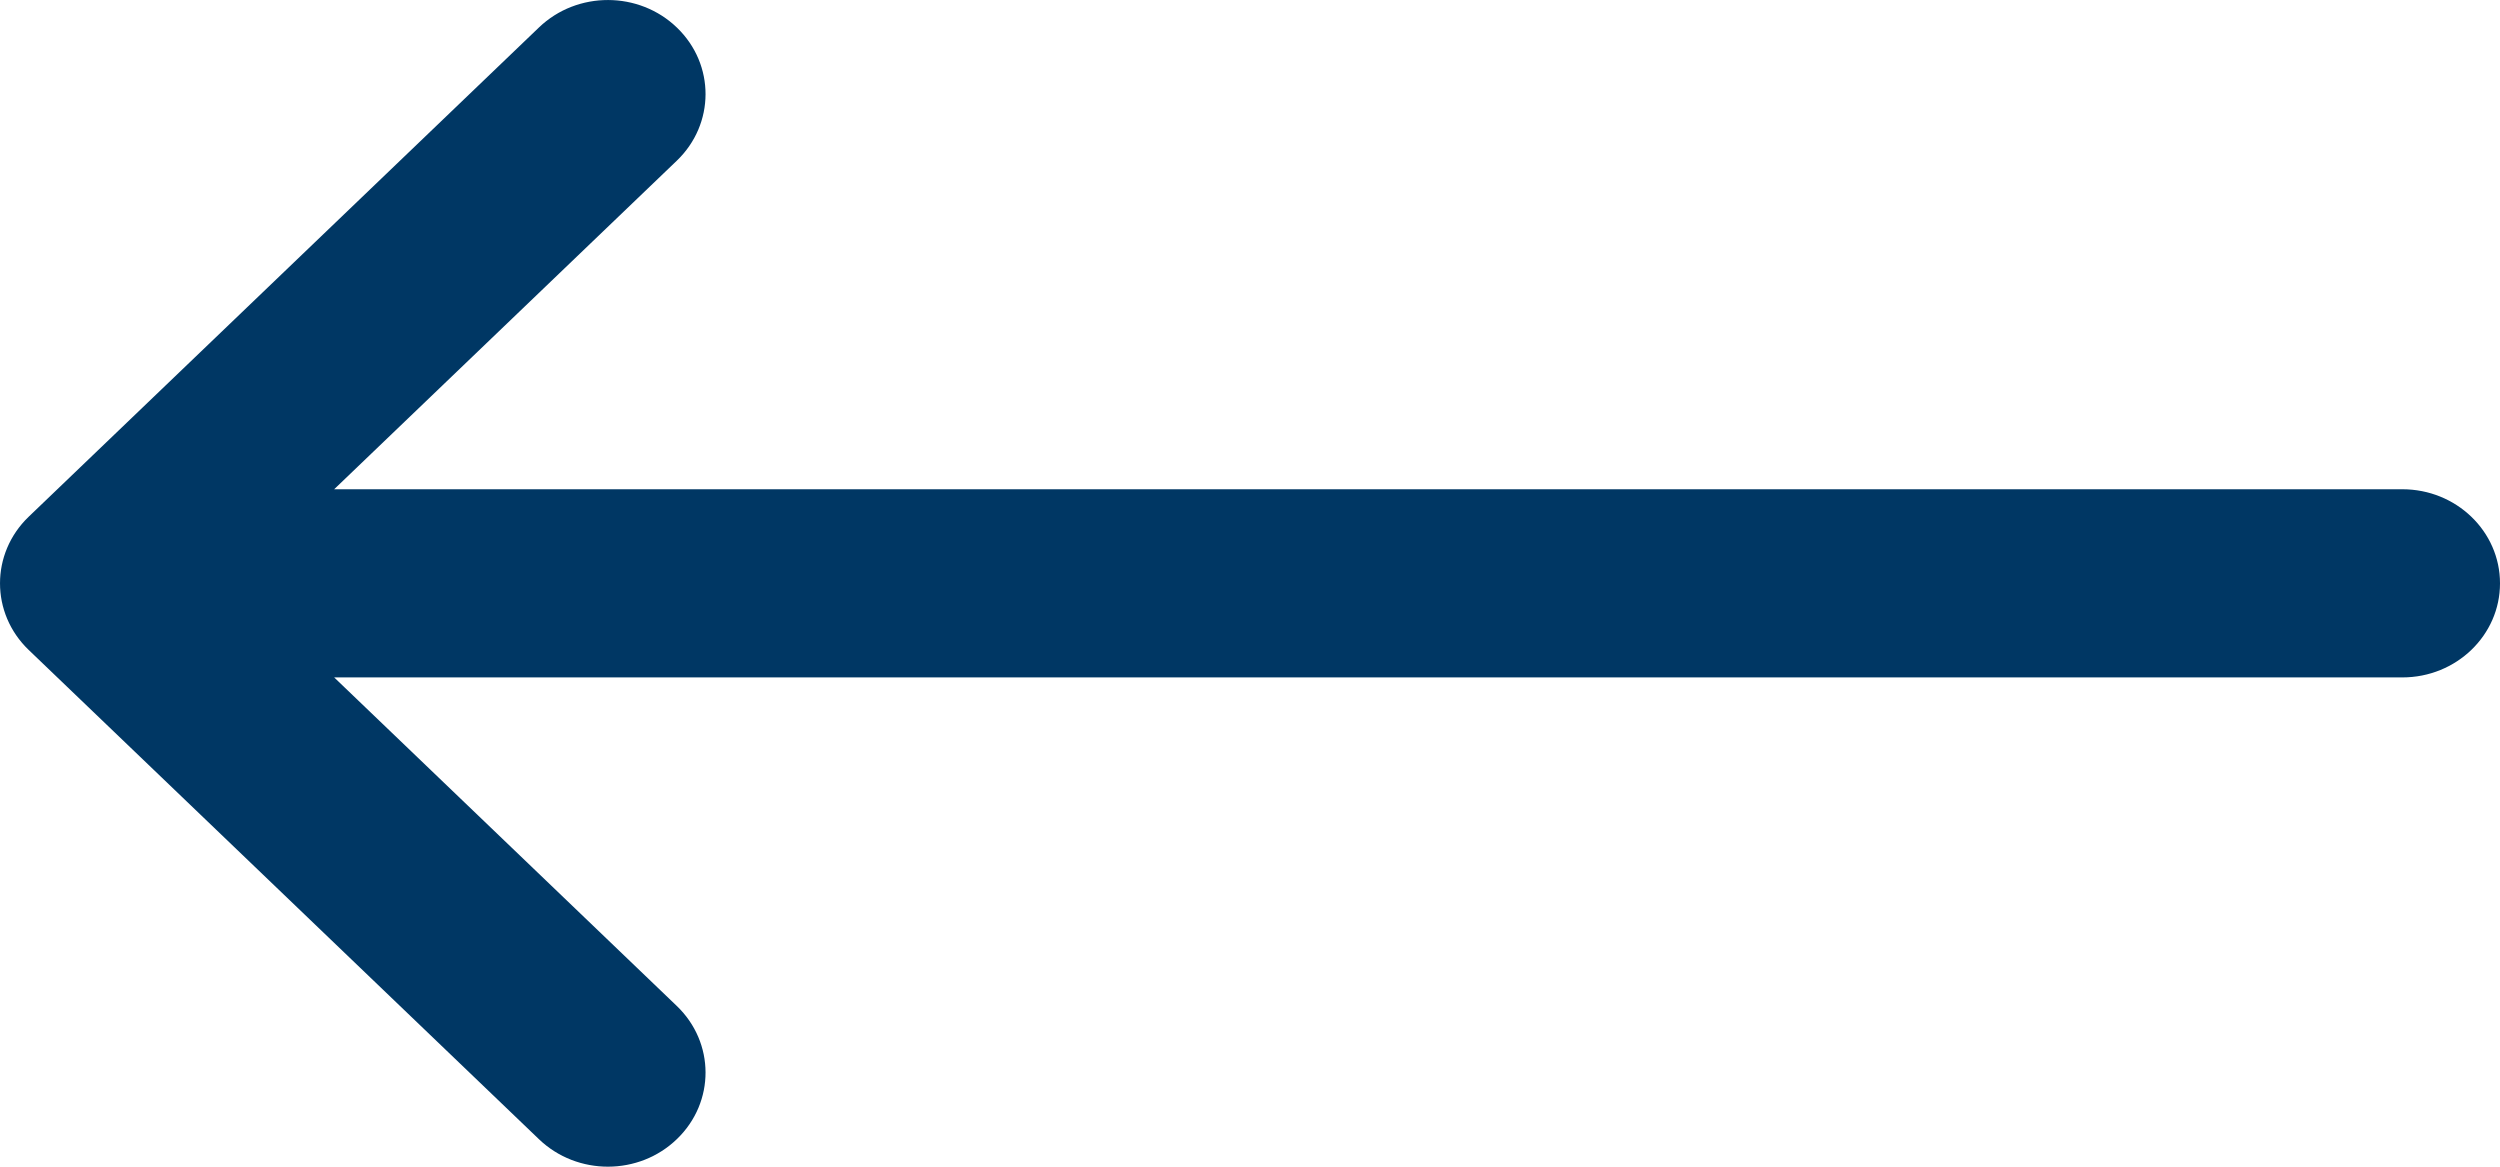 <svg width="30" height="14" viewBox="0 0 30 14" fill="none" xmlns="http://www.w3.org/2000/svg">
<path d="M8.125 13.667C8.582 13.225 8.58 12.511 8.121 12.071L4.01 8.129L28.828 8.129C29.475 8.129 30 7.624 30 7C30 6.376 29.475 5.871 28.828 5.871L4.01 5.871L8.121 1.929C8.58 1.489 8.582 0.775 8.125 0.333C7.669 -0.109 6.927 -0.111 6.468 0.329L0.345 6.2C0.344 6.2 0.344 6.2 0.344 6.201C-0.114 6.641 -0.115 7.358 0.344 7.799C0.344 7.8 0.344 7.8 0.345 7.8L6.468 13.671C6.927 14.111 7.669 14.11 8.125 13.667Z" fill="#003764"/>
</svg>
